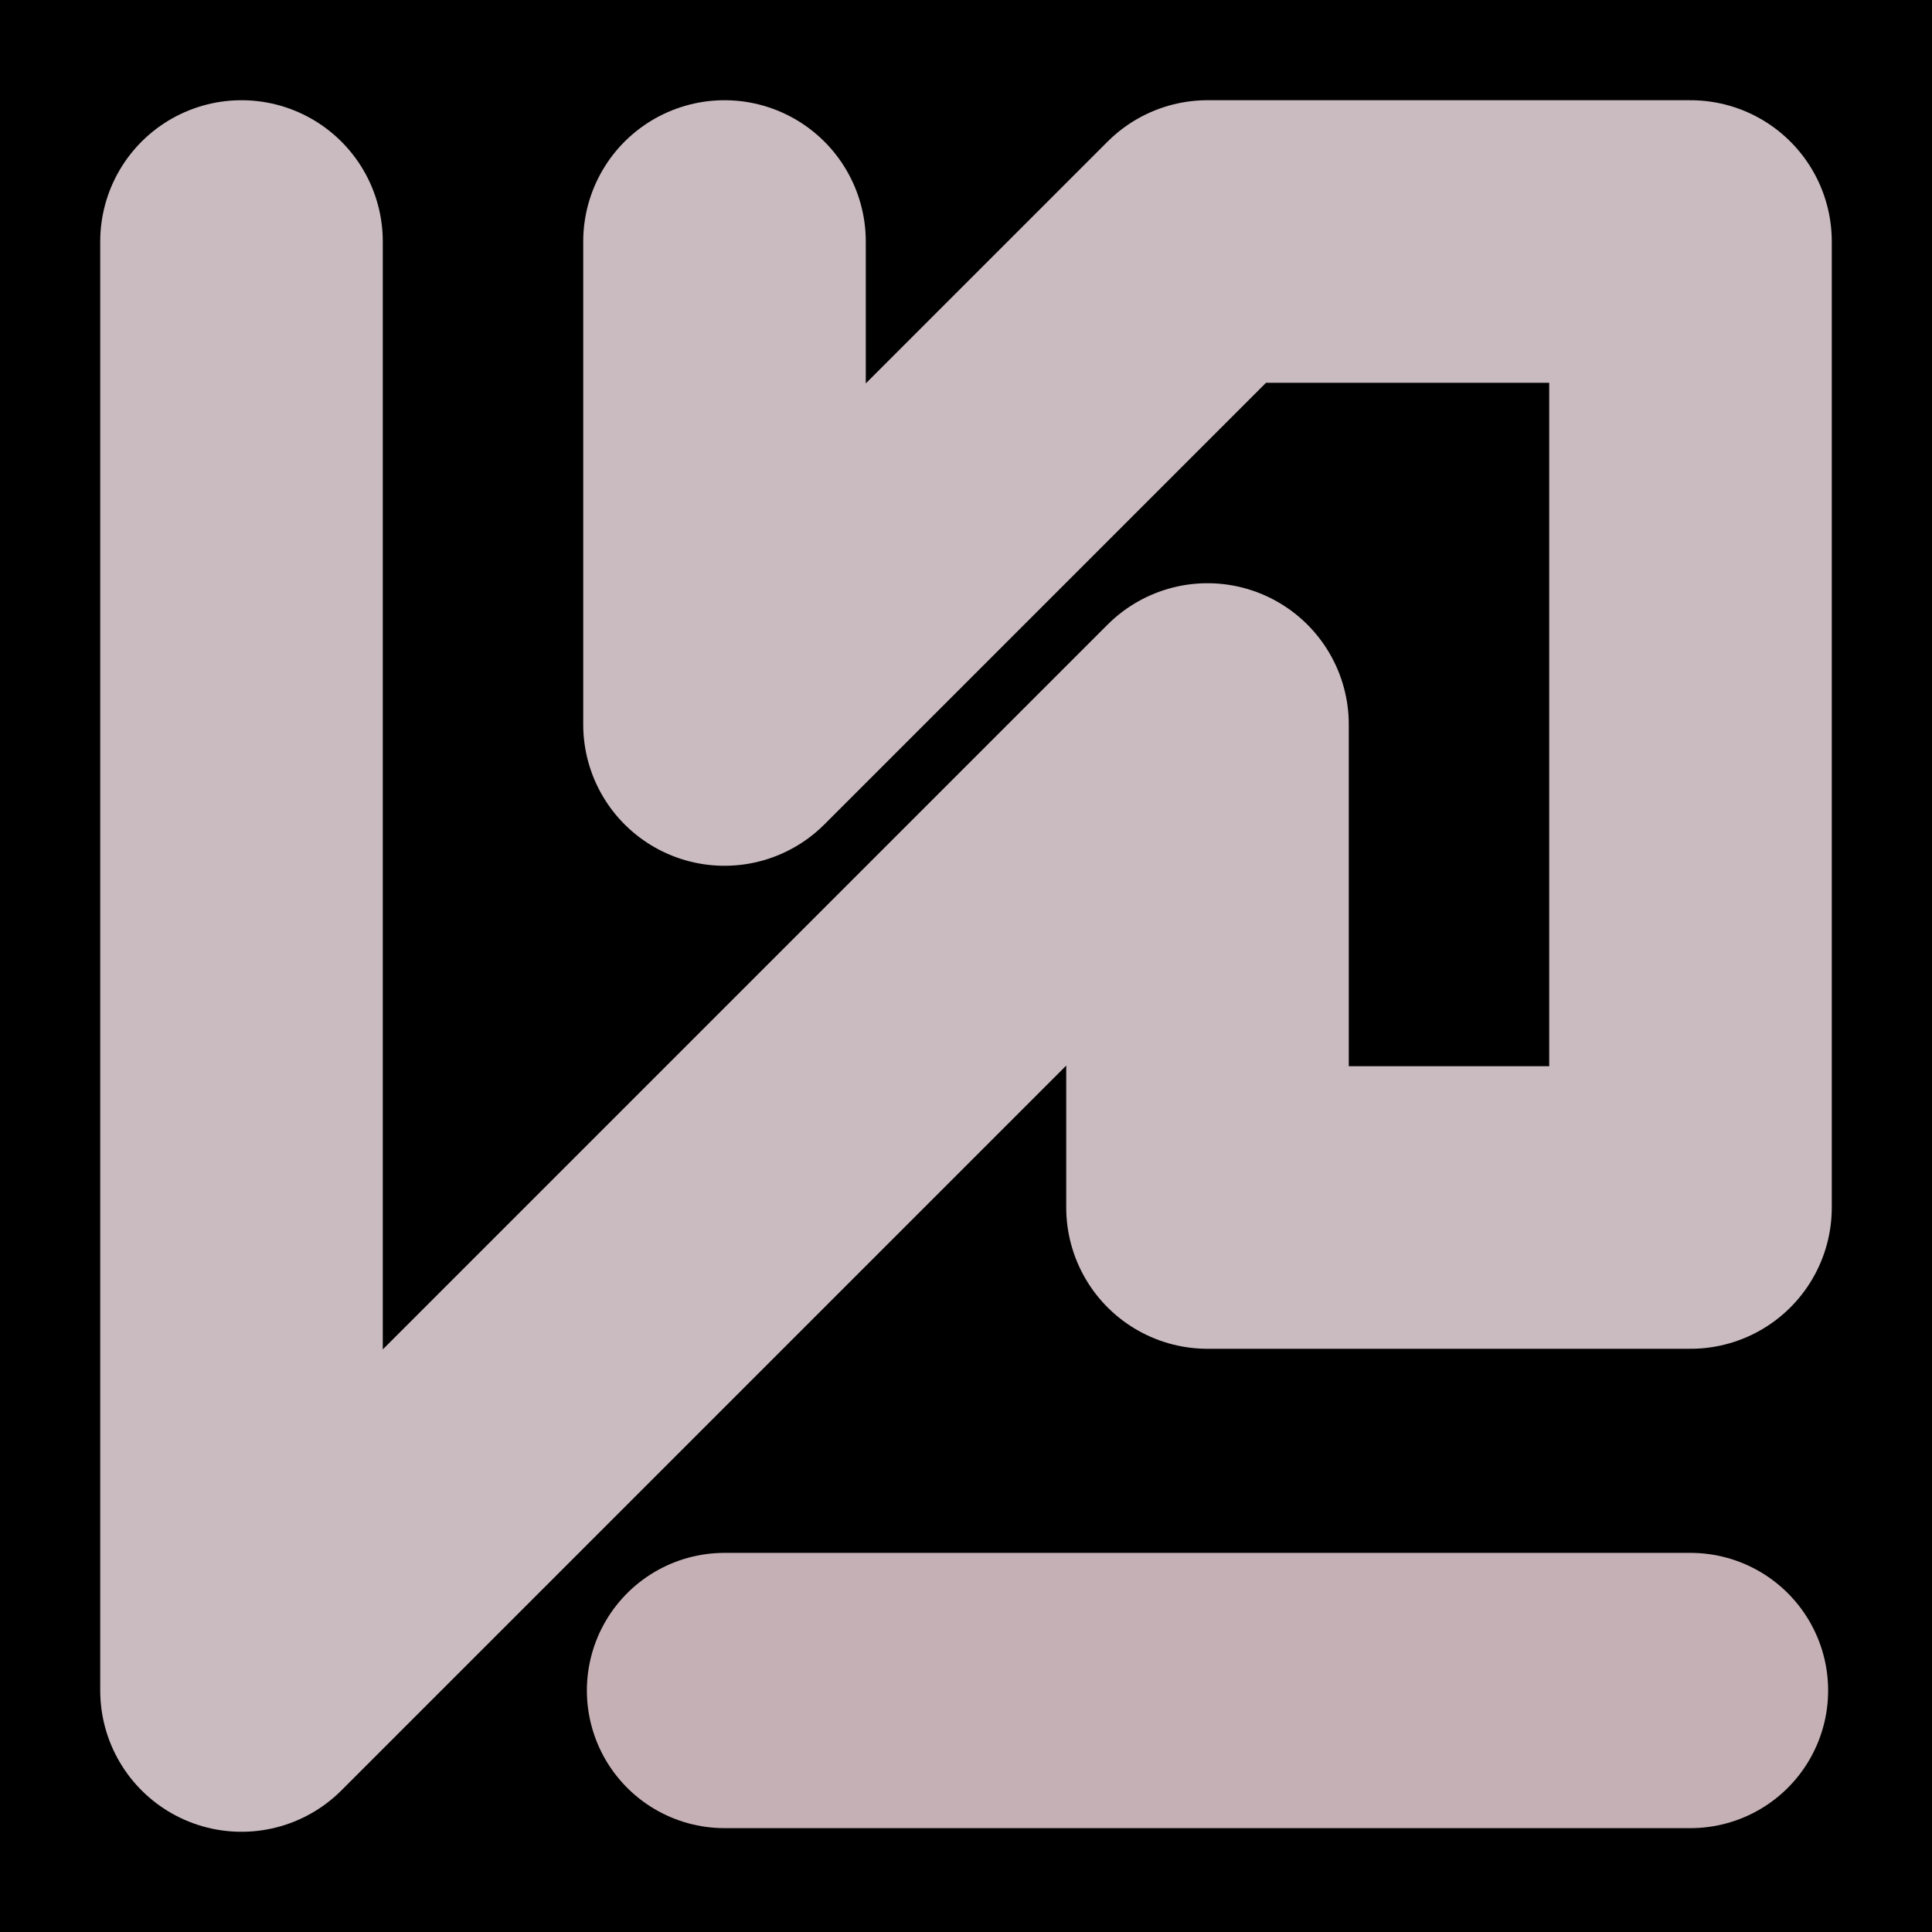 <svg viewBox="0 0 1024 1024" xmlns="http://www.w3.org/2000/svg"><defs><clipPath id="a"><path d="M0 0h1024v1024H0z" style="stroke-width:0;fill:none"></path></clipPath></defs><g style="clip-path:url(#a)"><path d="M0 0h1024v1024H0z" style="stroke-width:0"></path><path d="M128 128h0v768l256-256 256-256v256h256V128H640L384 384V128" style="stroke-linecap:round;stroke-linejoin:round;stroke:#cabbc0;stroke-width:149.76px;fill:none"></path><path d="M384 896h512" style="stroke:#c5b0b5;stroke-width:145.89px;stroke-linecap:round;stroke-linejoin:round;fill:none"></path></g></svg>
